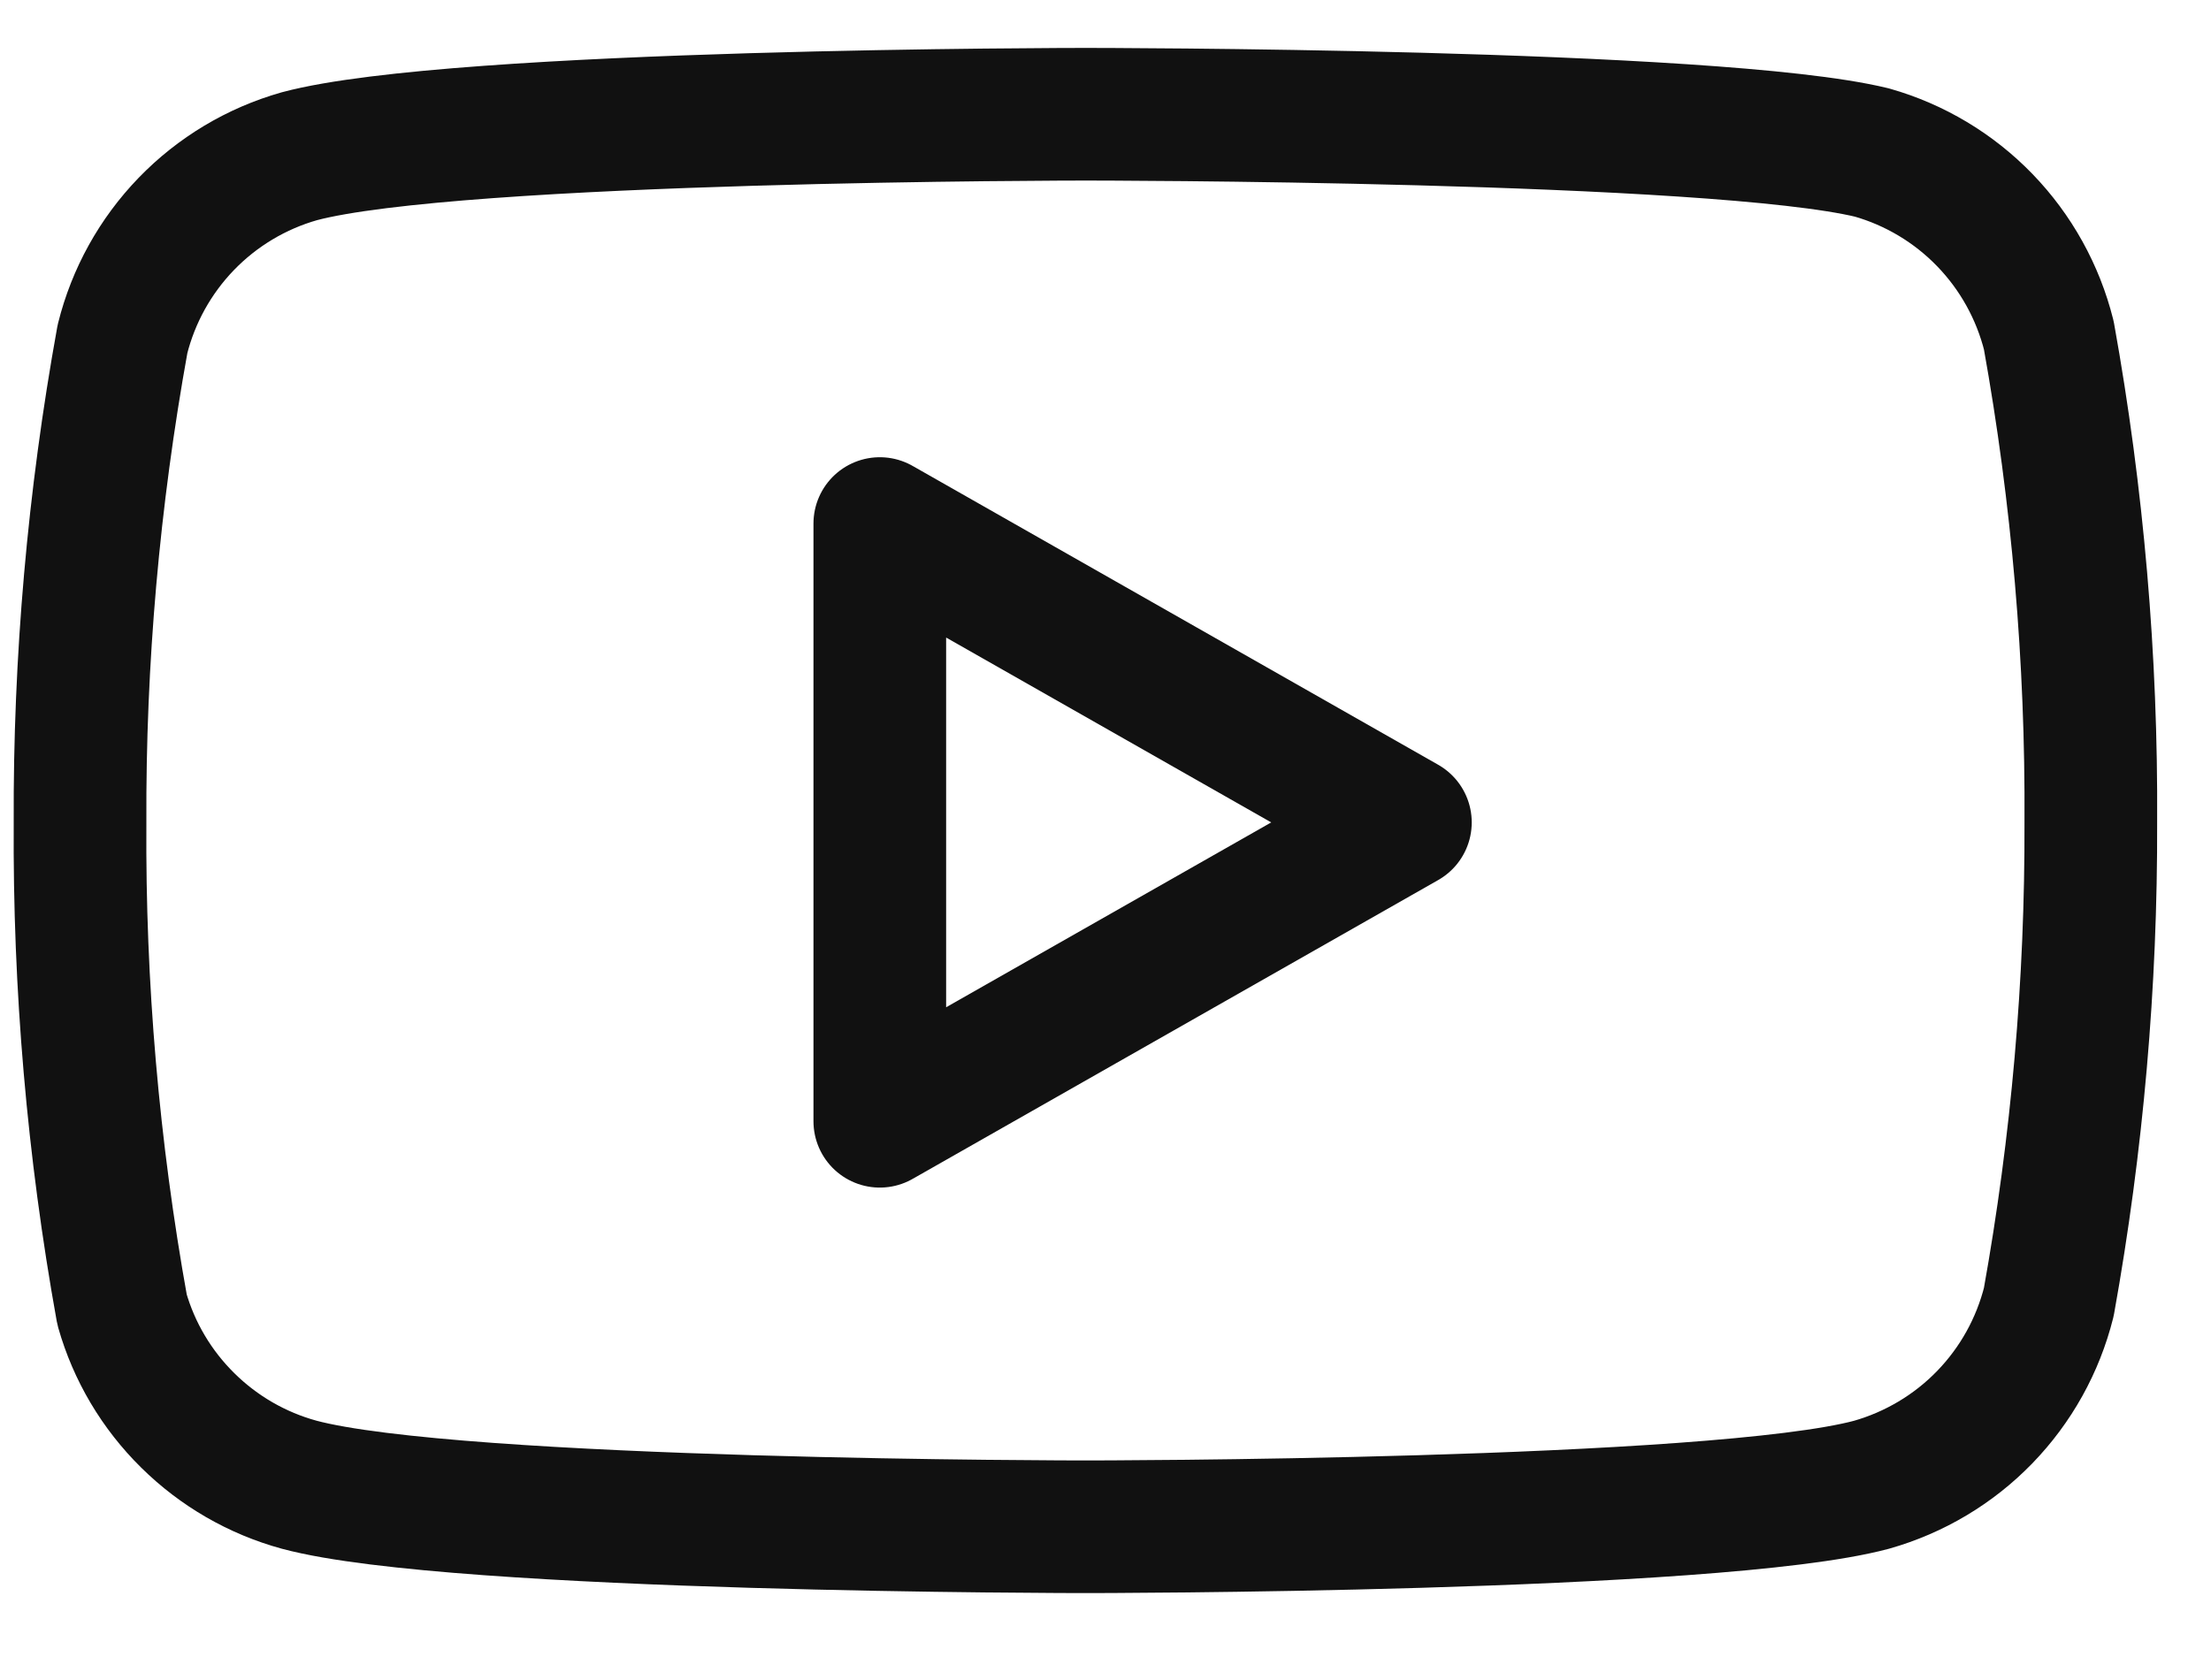 <svg width="25" height="19" viewBox="0 0 25 19" fill="none" xmlns="http://www.w3.org/2000/svg">
<path d="M23.166 3.792C23.043 3.302 22.794 2.853 22.443 2.49C22.092 2.127 21.651 1.863 21.166 1.725C19.384 1.292 12.273 1.292 12.273 1.292C12.273 1.292 5.163 1.292 3.385 1.767C2.899 1.905 2.458 2.169 2.107 2.532C1.756 2.895 1.507 3.344 1.385 3.834C1.058 5.638 0.897 7.468 0.905 9.302C0.893 11.149 1.052 12.993 1.38 14.811C1.515 15.286 1.771 15.717 2.123 16.064C2.474 16.411 2.908 16.662 3.385 16.792C5.163 17.267 12.273 17.267 12.273 17.267C12.273 17.267 19.384 17.267 21.161 16.792C21.647 16.654 22.089 16.391 22.441 16.028C22.793 15.665 23.043 15.216 23.166 14.725C23.488 12.934 23.647 11.118 23.641 9.299C23.652 7.453 23.493 5.609 23.166 3.792Z" stroke="#111111" stroke-width="1.5" stroke-linecap="round" stroke-linejoin="round"/>
<path d="M9.948 12.681L15.891 9.301L9.948 5.921V12.681Z" stroke="#111111" stroke-width="1.5" stroke-linecap="round" stroke-linejoin="round"/>
</svg>
